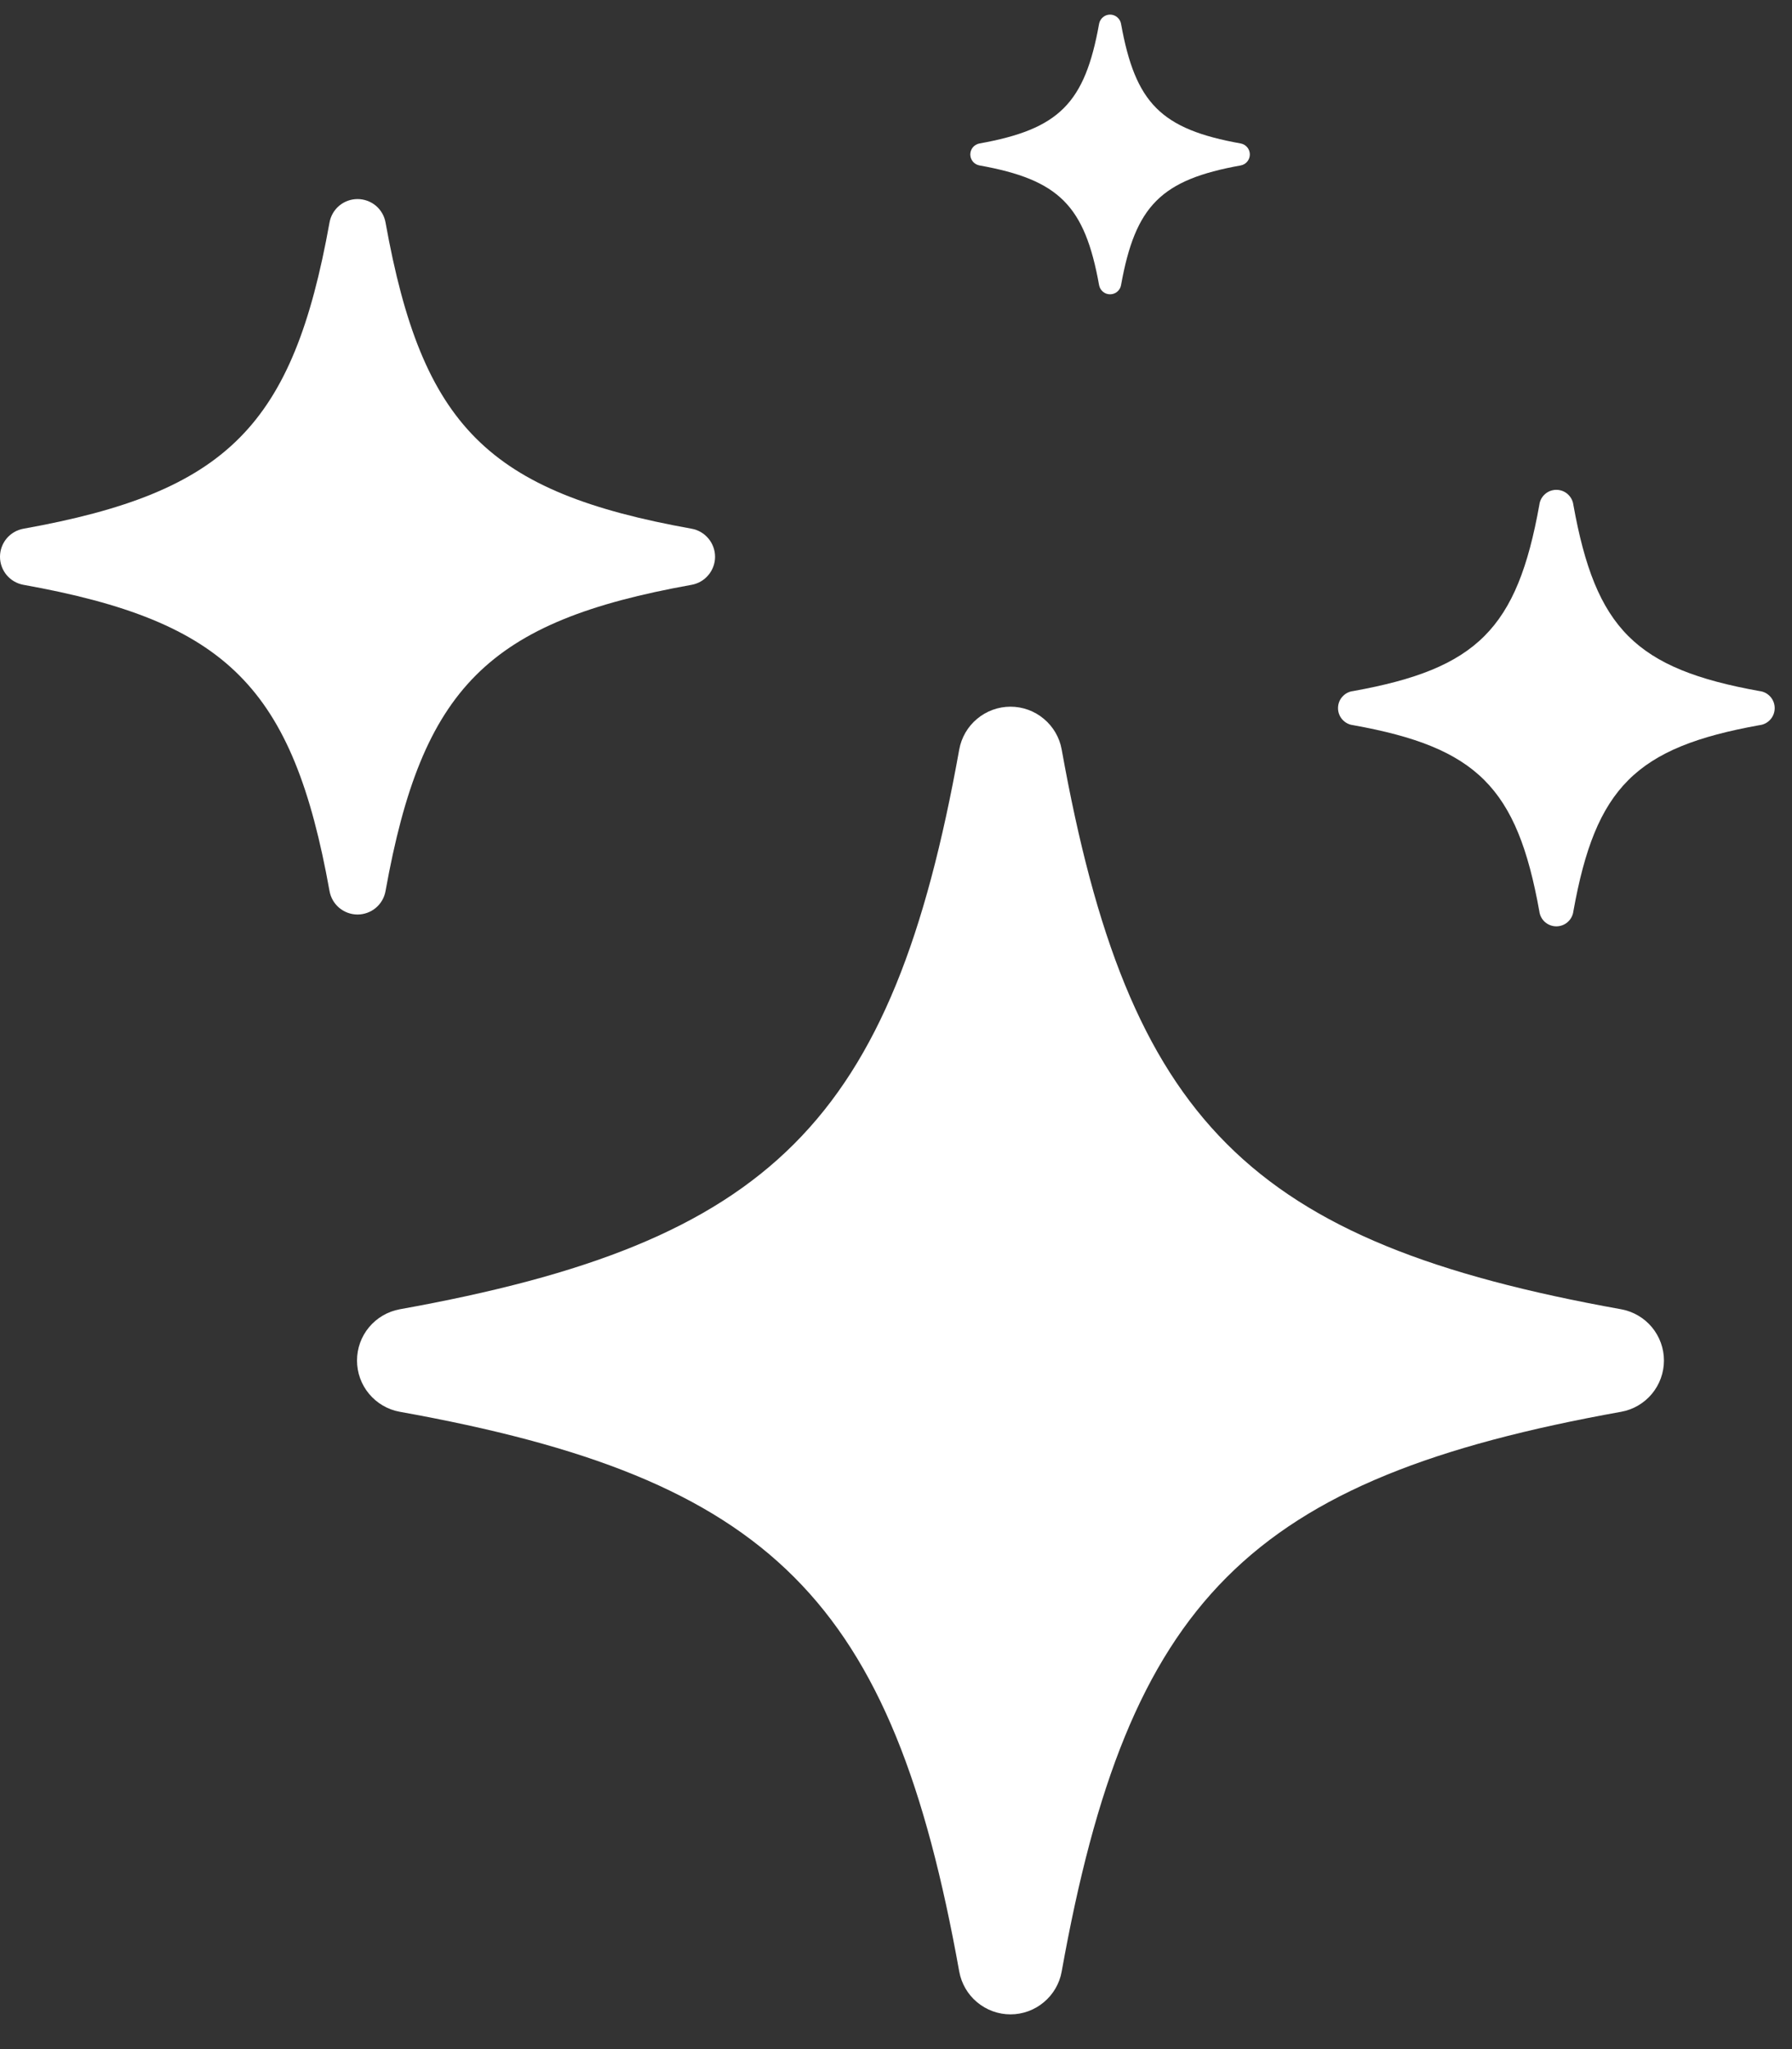 <svg xmlns="http://www.w3.org/2000/svg" fill="none" viewBox="0 0 35 40" height="40" width="35">
<rect x="0" y="0" width="35" height="40" fill="#333333" stroke="none"/>
<path fill="white" d="M31.664 25.558C24.392 24.253 22.042 21.902 20.736 14.631C20.694 14.396 20.57 14.184 20.387 14.032C20.205 13.879 19.974 13.795 19.736 13.795C19.498 13.795 19.267 13.879 19.084 14.032C18.901 14.184 18.778 14.396 18.735 14.631C17.43 21.902 15.079 24.252 7.808 25.558C7.574 25.601 7.362 25.724 7.209 25.907C7.056 26.09 6.973 26.32 6.973 26.558C6.973 26.797 7.056 27.027 7.209 27.21C7.362 27.393 7.574 27.517 7.808 27.559C15.079 28.864 17.43 31.215 18.735 38.486C18.778 38.721 18.901 38.933 19.084 39.085C19.267 39.238 19.498 39.322 19.736 39.322C19.974 39.322 20.205 39.238 20.387 39.085C20.57 38.933 20.694 38.721 20.736 38.486C22.041 31.215 24.392 28.865 31.664 27.559C31.898 27.517 32.11 27.393 32.263 27.21C32.415 27.027 32.499 26.797 32.499 26.558C32.499 26.32 32.415 26.09 32.263 25.907C32.11 25.724 31.898 25.601 31.664 25.558Z"></path>
<path fill="white" d="M13.508 10.321C9.531 9.607 8.245 8.321 7.53 4.343C7.507 4.215 7.44 4.099 7.34 4.015C7.24 3.932 7.113 3.886 6.983 3.886C6.853 3.886 6.726 3.932 6.626 4.015C6.526 4.099 6.459 4.215 6.436 4.343C5.721 8.318 4.435 9.608 0.458 10.321C0.329 10.344 0.213 10.412 0.129 10.512C0.046 10.612 0 10.738 0 10.869C0 10.999 0.046 11.125 0.129 11.225C0.213 11.325 0.329 11.393 0.458 11.416C4.435 12.13 5.721 13.416 6.436 17.394C6.459 17.522 6.526 17.639 6.626 17.722C6.726 17.806 6.853 17.852 6.983 17.852C7.113 17.852 7.24 17.806 7.34 17.722C7.44 17.639 7.507 17.522 7.53 17.394C8.245 13.416 9.531 12.13 13.508 11.416C13.637 11.393 13.753 11.325 13.836 11.225C13.92 11.125 13.966 10.999 13.966 10.869C13.966 10.738 13.92 10.612 13.836 10.512C13.753 10.412 13.637 10.344 13.508 10.321Z"></path>
<path fill="white" d="M34.364 13.49C31.946 13.056 31.165 12.274 30.73 9.856C30.72 9.774 30.68 9.7 30.619 9.646C30.558 9.591 30.479 9.562 30.397 9.562C30.316 9.562 30.237 9.591 30.175 9.646C30.114 9.7 30.075 9.774 30.065 9.856C29.631 12.274 28.849 13.055 26.43 13.49C26.349 13.499 26.273 13.538 26.218 13.6C26.163 13.661 26.133 13.741 26.133 13.823C26.133 13.905 26.163 13.985 26.218 14.046C26.273 14.108 26.349 14.147 26.43 14.156C28.849 14.59 29.63 15.372 30.065 17.789C30.075 17.87 30.114 17.945 30.175 17.999C30.237 18.053 30.316 18.083 30.397 18.083C30.479 18.083 30.558 18.053 30.619 17.999C30.68 17.945 30.72 17.87 30.73 17.789C31.164 15.371 31.946 14.59 34.364 14.156C34.446 14.147 34.522 14.108 34.577 14.046C34.632 13.985 34.662 13.905 34.662 13.823C34.662 13.741 34.632 13.661 34.577 13.6C34.522 13.538 34.446 13.499 34.364 13.49Z"></path>
<path fill="white" d="M24.234 2.801C22.677 2.522 22.175 2.019 21.895 0.463C21.886 0.413 21.859 0.368 21.82 0.336C21.781 0.303 21.732 0.285 21.681 0.285C21.63 0.285 21.581 0.303 21.542 0.336C21.503 0.368 21.477 0.413 21.467 0.463C21.188 2.019 20.685 2.522 19.129 2.801C19.079 2.811 19.034 2.837 19.001 2.876C18.969 2.915 18.951 2.965 18.951 3.015C18.951 3.066 18.969 3.115 19.001 3.154C19.034 3.193 19.079 3.22 19.129 3.229C20.685 3.508 21.187 4.012 21.467 5.568C21.477 5.618 21.503 5.663 21.542 5.695C21.581 5.728 21.63 5.745 21.681 5.745C21.732 5.745 21.781 5.728 21.82 5.695C21.859 5.663 21.886 5.618 21.895 5.568C22.175 4.012 22.677 3.509 24.234 3.229C24.284 3.22 24.329 3.193 24.361 3.154C24.393 3.115 24.411 3.066 24.411 3.015C24.411 2.965 24.393 2.915 24.361 2.876C24.329 2.837 24.284 2.811 24.234 2.801Z"></path>
</svg>
